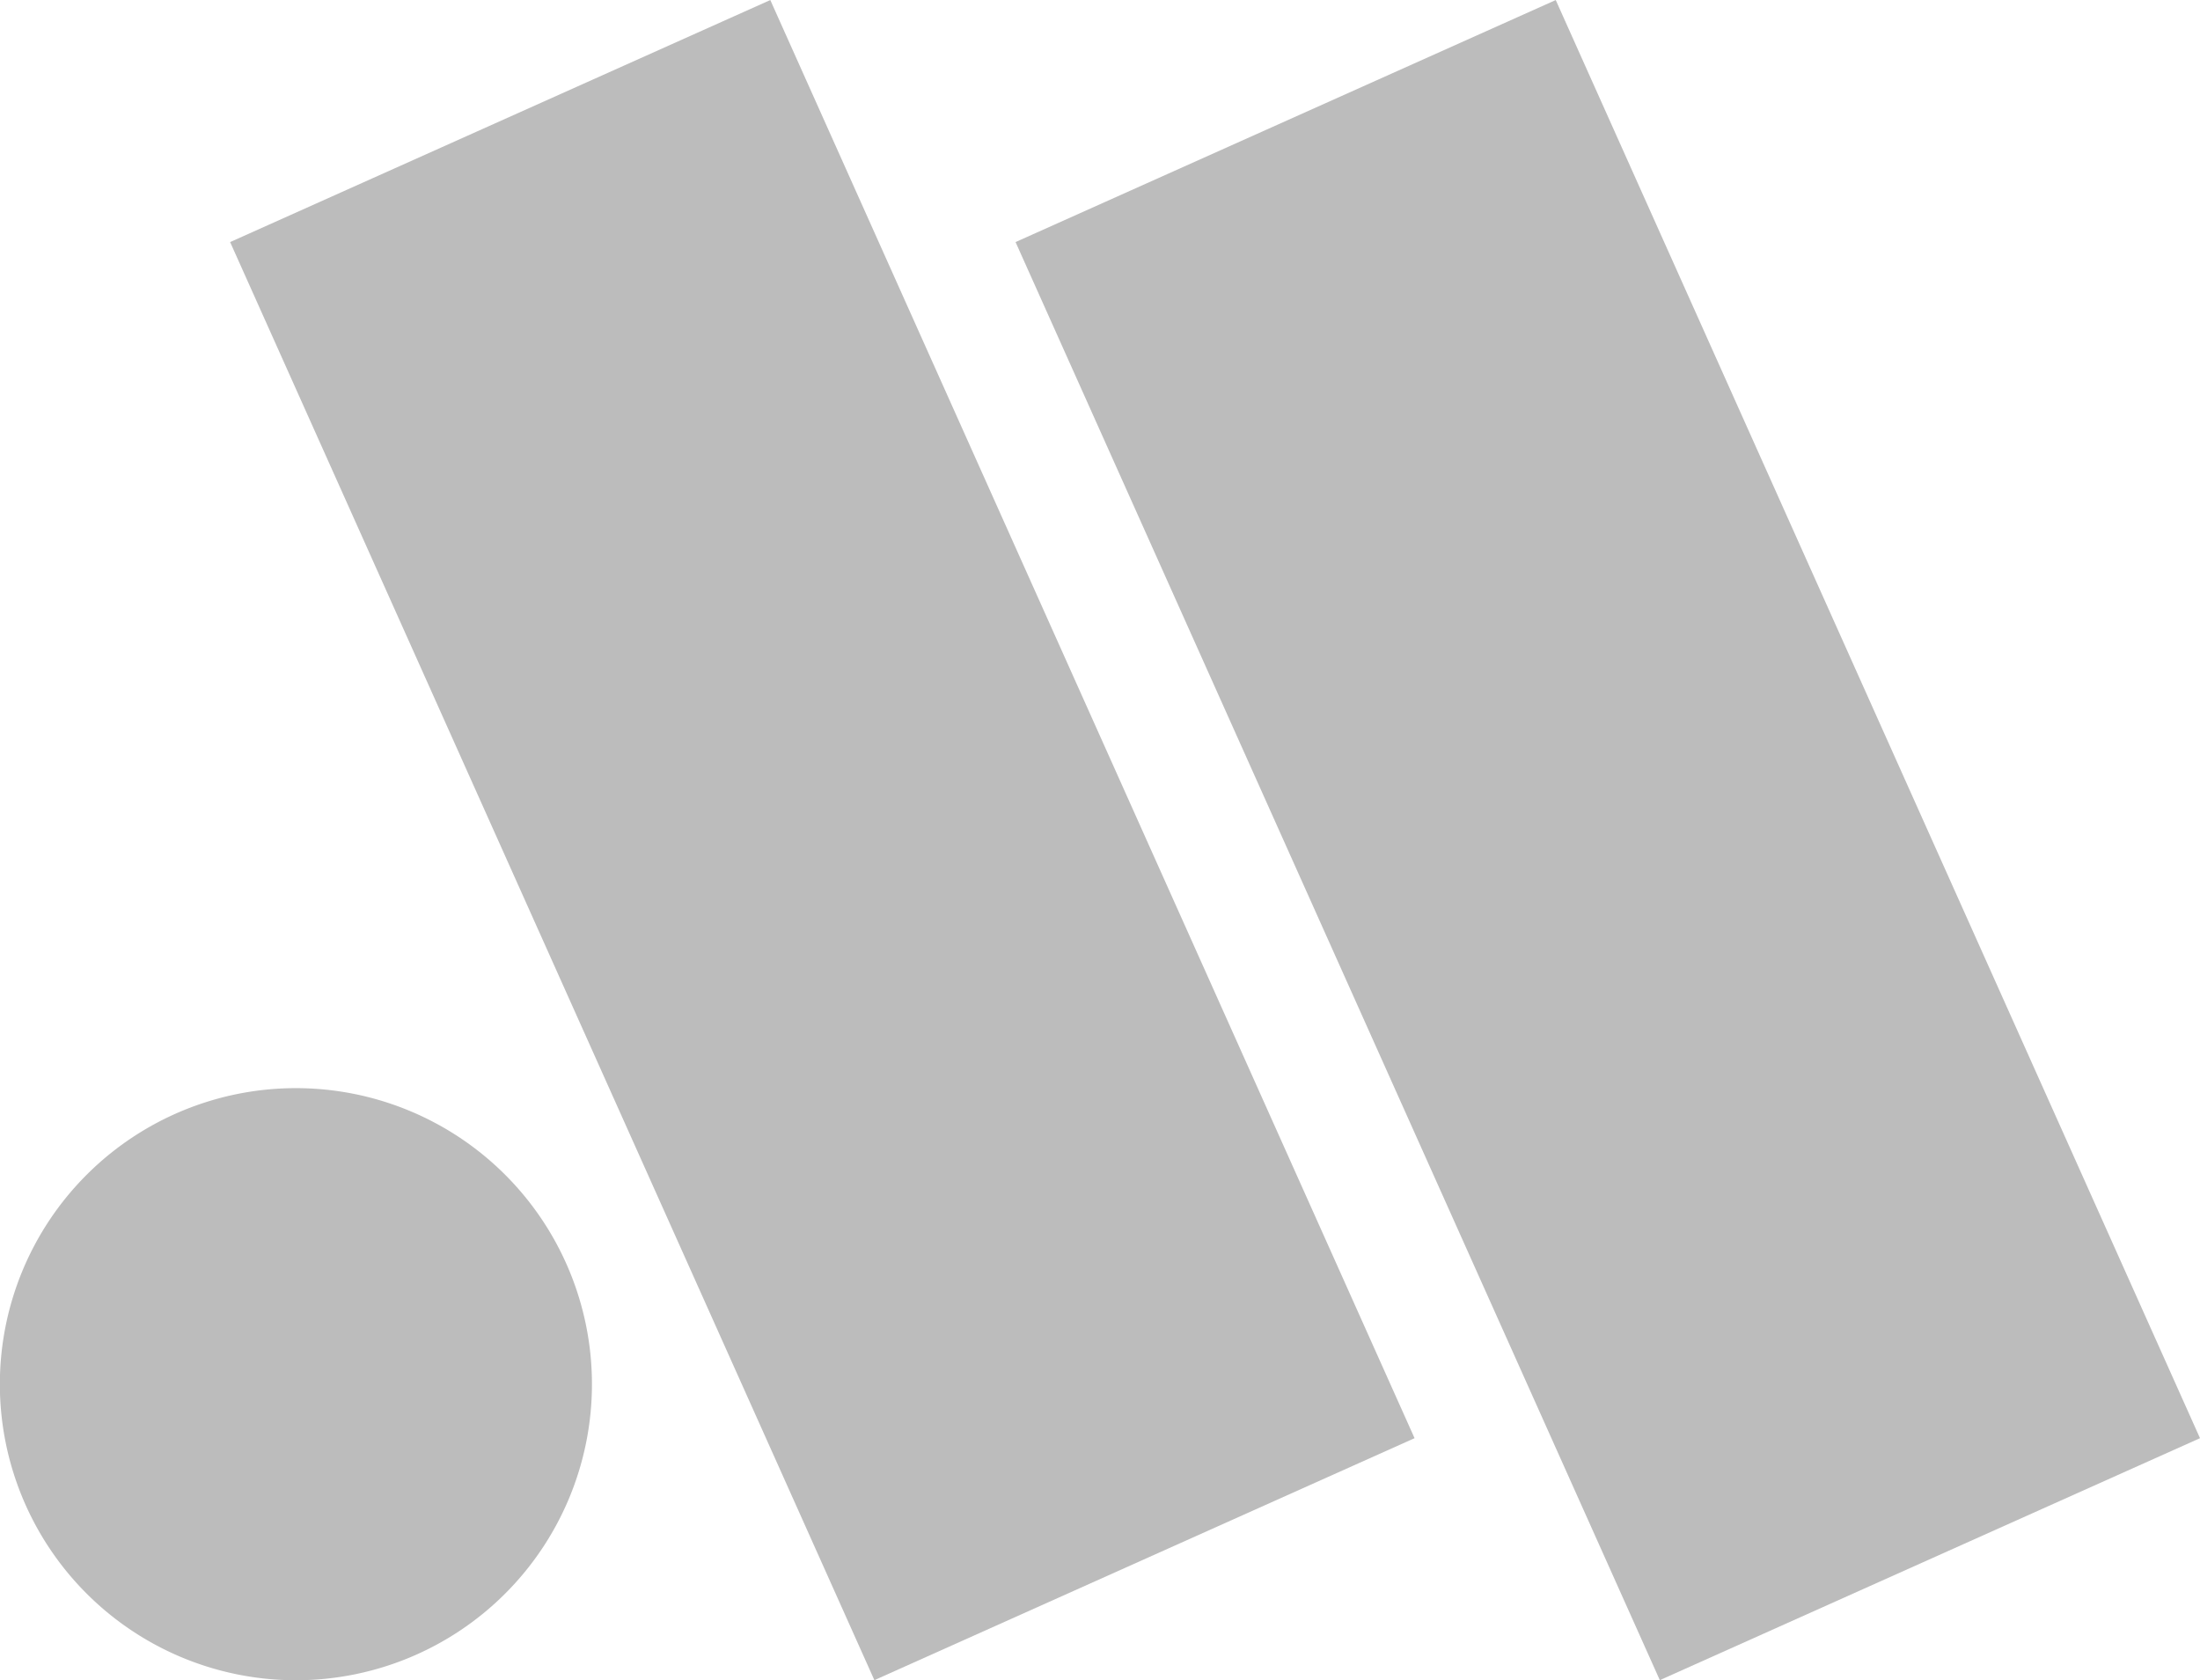 <svg xmlns="http://www.w3.org/2000/svg" xmlns:xlink="http://www.w3.org/1999/xlink" width="47.561" height="36.321" viewBox="0 0 47.561 36.321">
  <defs>
    <clipPath id="clip-path">
      <path id="Trazado_33" data-name="Trazado 33" d="M0,0H47.561V-36.321H0Z" fill="#bcbcbc"/>
    </clipPath>
  </defs>
  <g id="Grupo_67" data-name="Grupo 67" transform="translate(0 36.321)">
    <g id="Grupo_64" data-name="Grupo 64" clip-path="url(#clip-path)">
      <g id="Grupo_63" data-name="Grupo 63" transform="translate(12.797 -6.398)">
        <path id="Trazado_32" data-name="Trazado 32" d="M0,0A6.4,6.4,0,0,1-6.4,6.4,6.4,6.4,0,0,1-12.8,0,6.4,6.4,0,0,1-6.4-6.4,6.4,6.4,0,0,1,0,0" fill="#bcbcbc"/>
      </g>
    </g>
    <g id="Grupo_65" data-name="Grupo 65" transform="translate(16.653 -36.32)">
      <path id="Trazado_34" data-name="Trazado 34" d="M0,0-11.678,5.232,2.25,36.32l11.678-5.231Z" fill="#bcbcbc"/>
    </g>
    <g id="Grupo_66" data-name="Grupo 66" transform="translate(33.633 -36.32)">
      <path id="Trazado_35" data-name="Trazado 35" d="M0,0-11.678,5.232,2.25,36.32l11.678-5.231Z" fill="#bcbcbc"/>
    </g>
  </g>
</svg>

